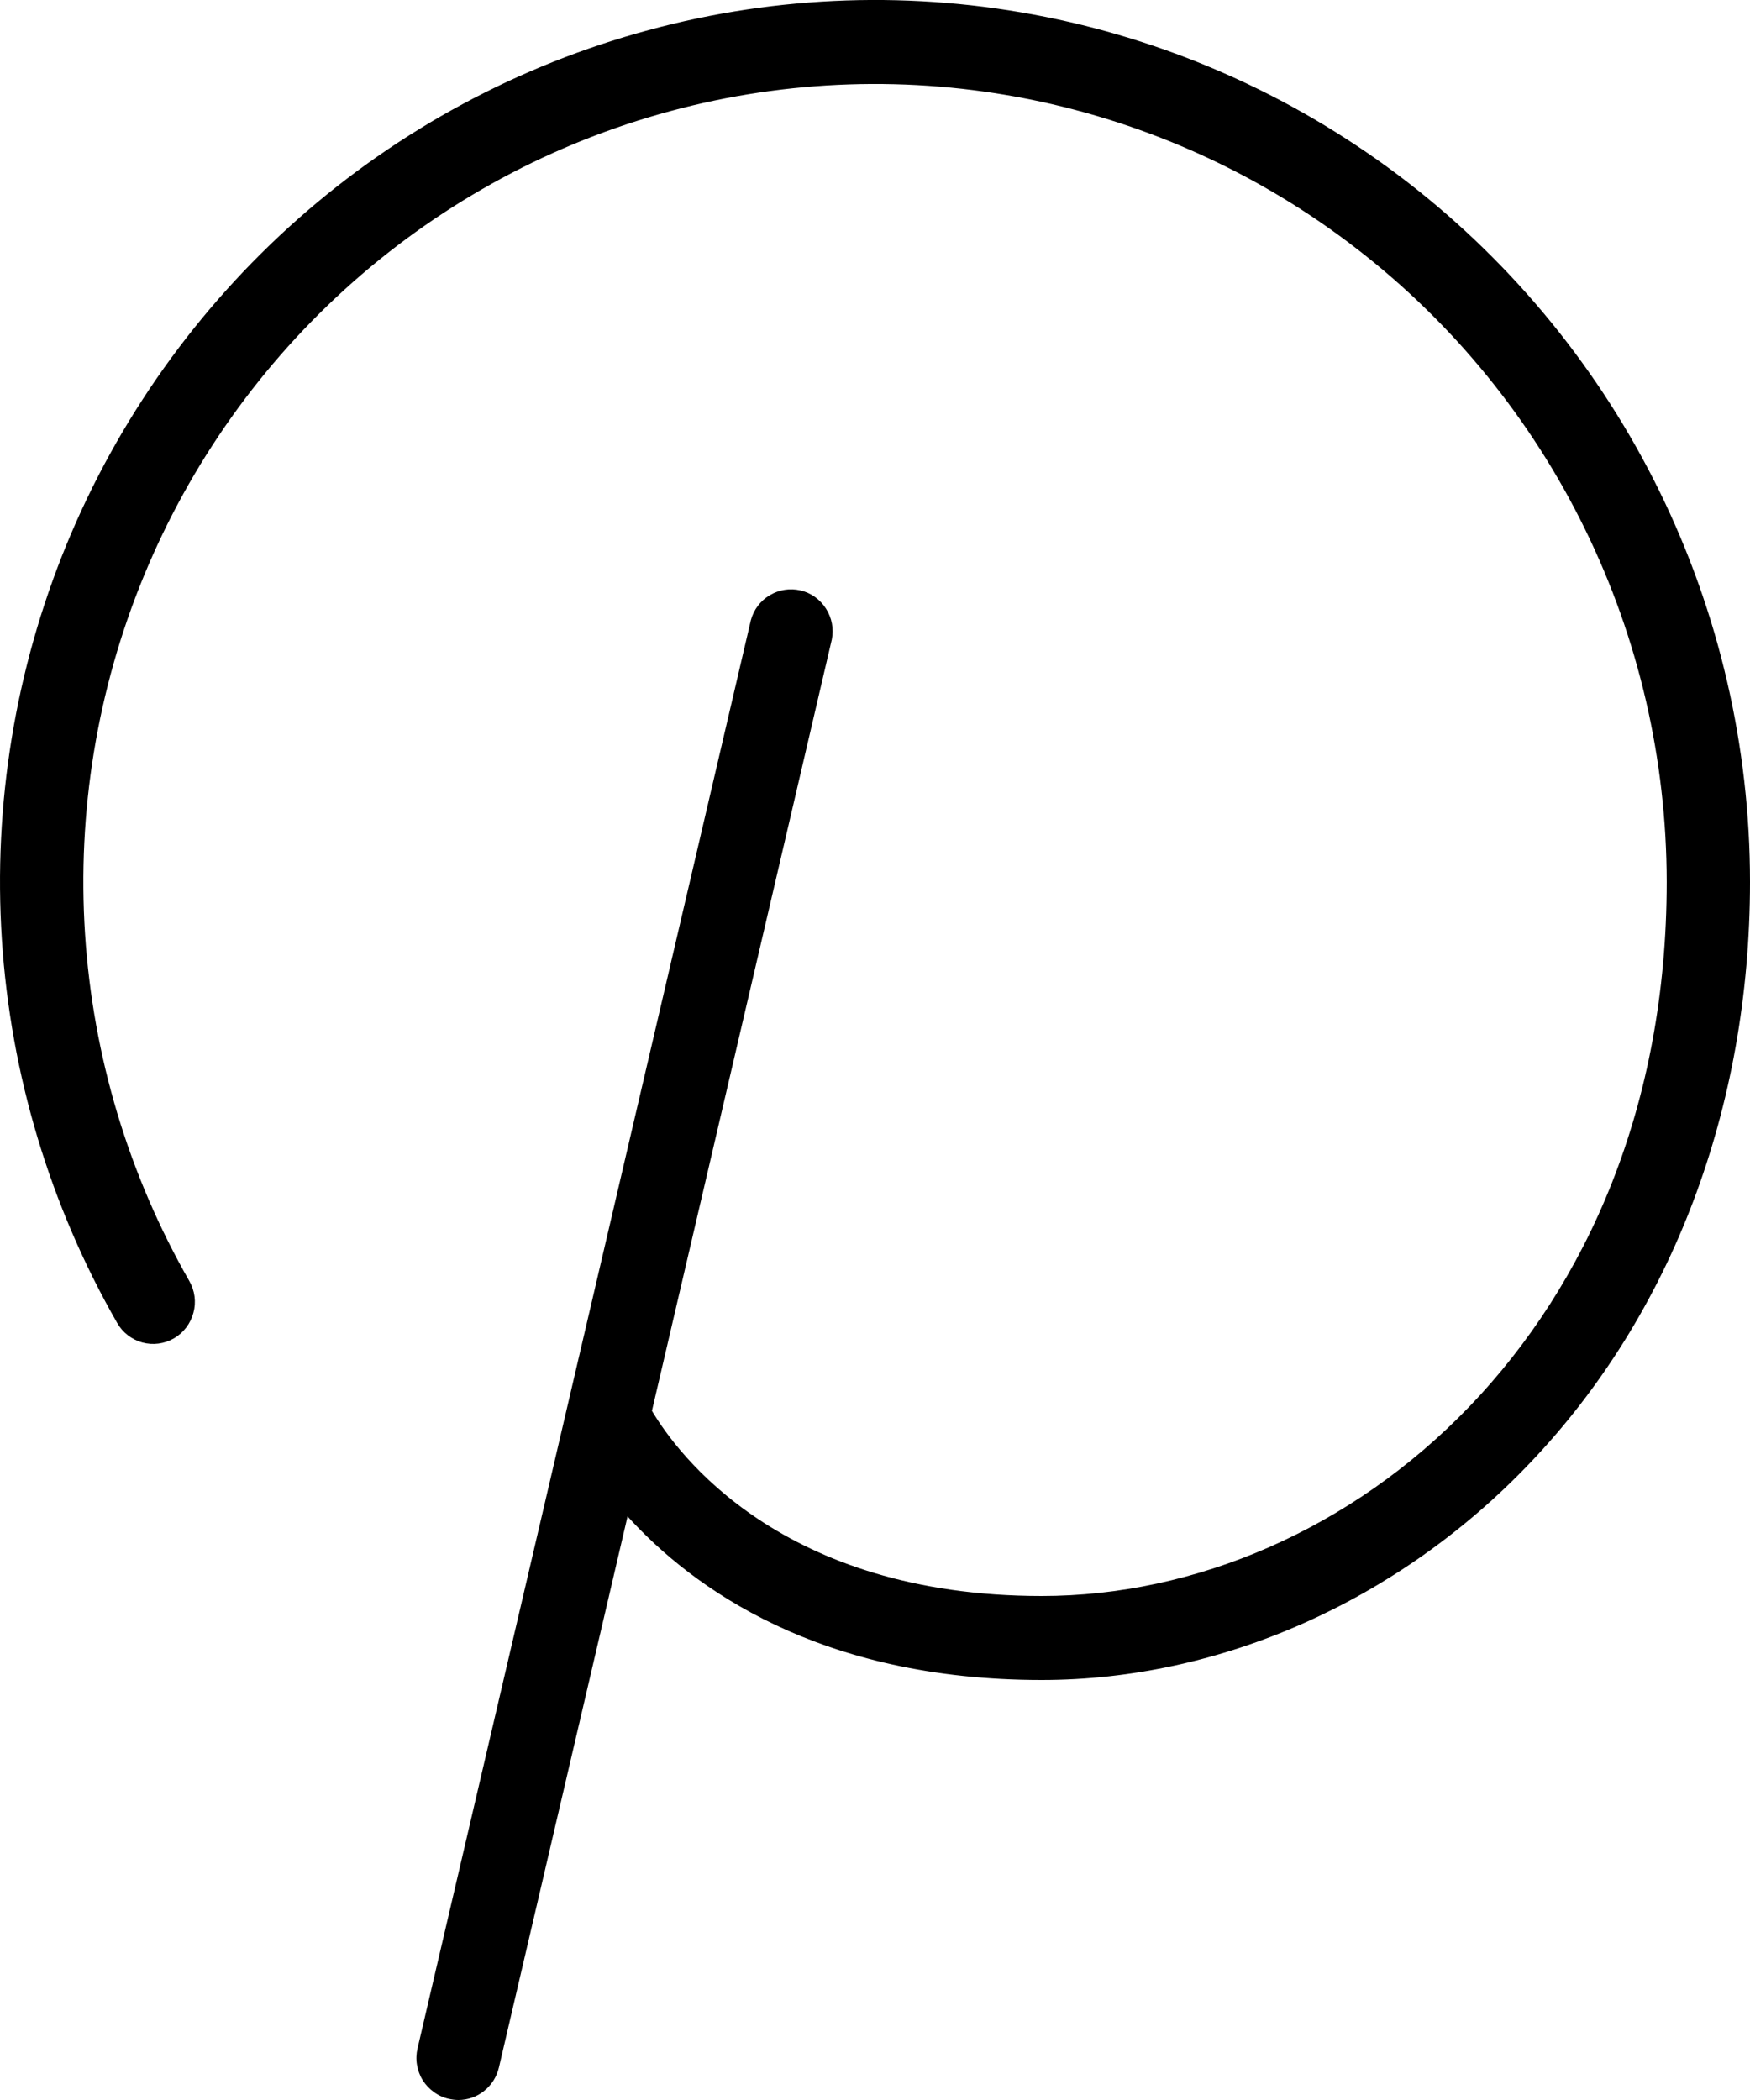 <svg width="15" height="18" viewBox="0 0 15 18" fill="none" xmlns="http://www.w3.org/2000/svg">
<path d="M15 7.559C15 9.497 14.33 11.265 13.114 12.54C11.988 13.722 10.462 14.4 8.929 14.4C7.022 14.4 5.936 13.611 5.379 12.998L4.276 17.723C4.257 17.802 4.213 17.872 4.15 17.922C4.087 17.973 4.009 18 3.929 18C3.901 18 3.873 17.996 3.846 17.99C3.801 17.98 3.757 17.96 3.719 17.932C3.681 17.905 3.648 17.87 3.623 17.83C3.598 17.79 3.582 17.745 3.574 17.698C3.566 17.651 3.568 17.603 3.579 17.557L6.436 5.316C6.46 5.226 6.518 5.149 6.598 5.102C6.678 5.054 6.772 5.04 6.862 5.061C6.952 5.082 7.03 5.138 7.08 5.217C7.13 5.295 7.148 5.39 7.13 5.481L5.588 12.093C5.804 12.457 6.696 13.68 8.929 13.68C11.562 13.68 14.286 11.39 14.286 7.559C14.285 6.51 14.046 5.475 13.585 4.534C13.125 3.593 12.456 2.771 11.63 2.133C10.805 1.494 9.844 1.056 8.823 0.851C7.803 0.647 6.749 0.681 5.744 0.953C4.739 1.224 3.809 1.725 3.026 2.417C2.244 3.109 1.63 3.972 1.231 4.942C0.833 5.911 0.661 6.959 0.729 8.006C0.797 9.053 1.102 10.07 1.622 10.979C1.67 11.062 1.683 11.16 1.658 11.252C1.633 11.345 1.574 11.423 1.492 11.471C1.409 11.519 1.312 11.532 1.22 11.507C1.129 11.482 1.051 11.422 1.004 11.339C0.429 10.335 0.091 9.211 0.016 8.053C-0.059 6.896 0.131 5.737 0.571 4.666C1.012 3.595 1.691 2.64 2.555 1.876C3.42 1.111 4.448 0.558 5.559 0.258C6.67 -0.043 7.835 -0.081 8.963 0.145C10.091 0.371 11.152 0.856 12.065 1.562C12.977 2.268 13.717 3.176 14.226 4.215C14.735 5.255 15 6.399 15 7.559Z" fill="black"/>
</svg>
